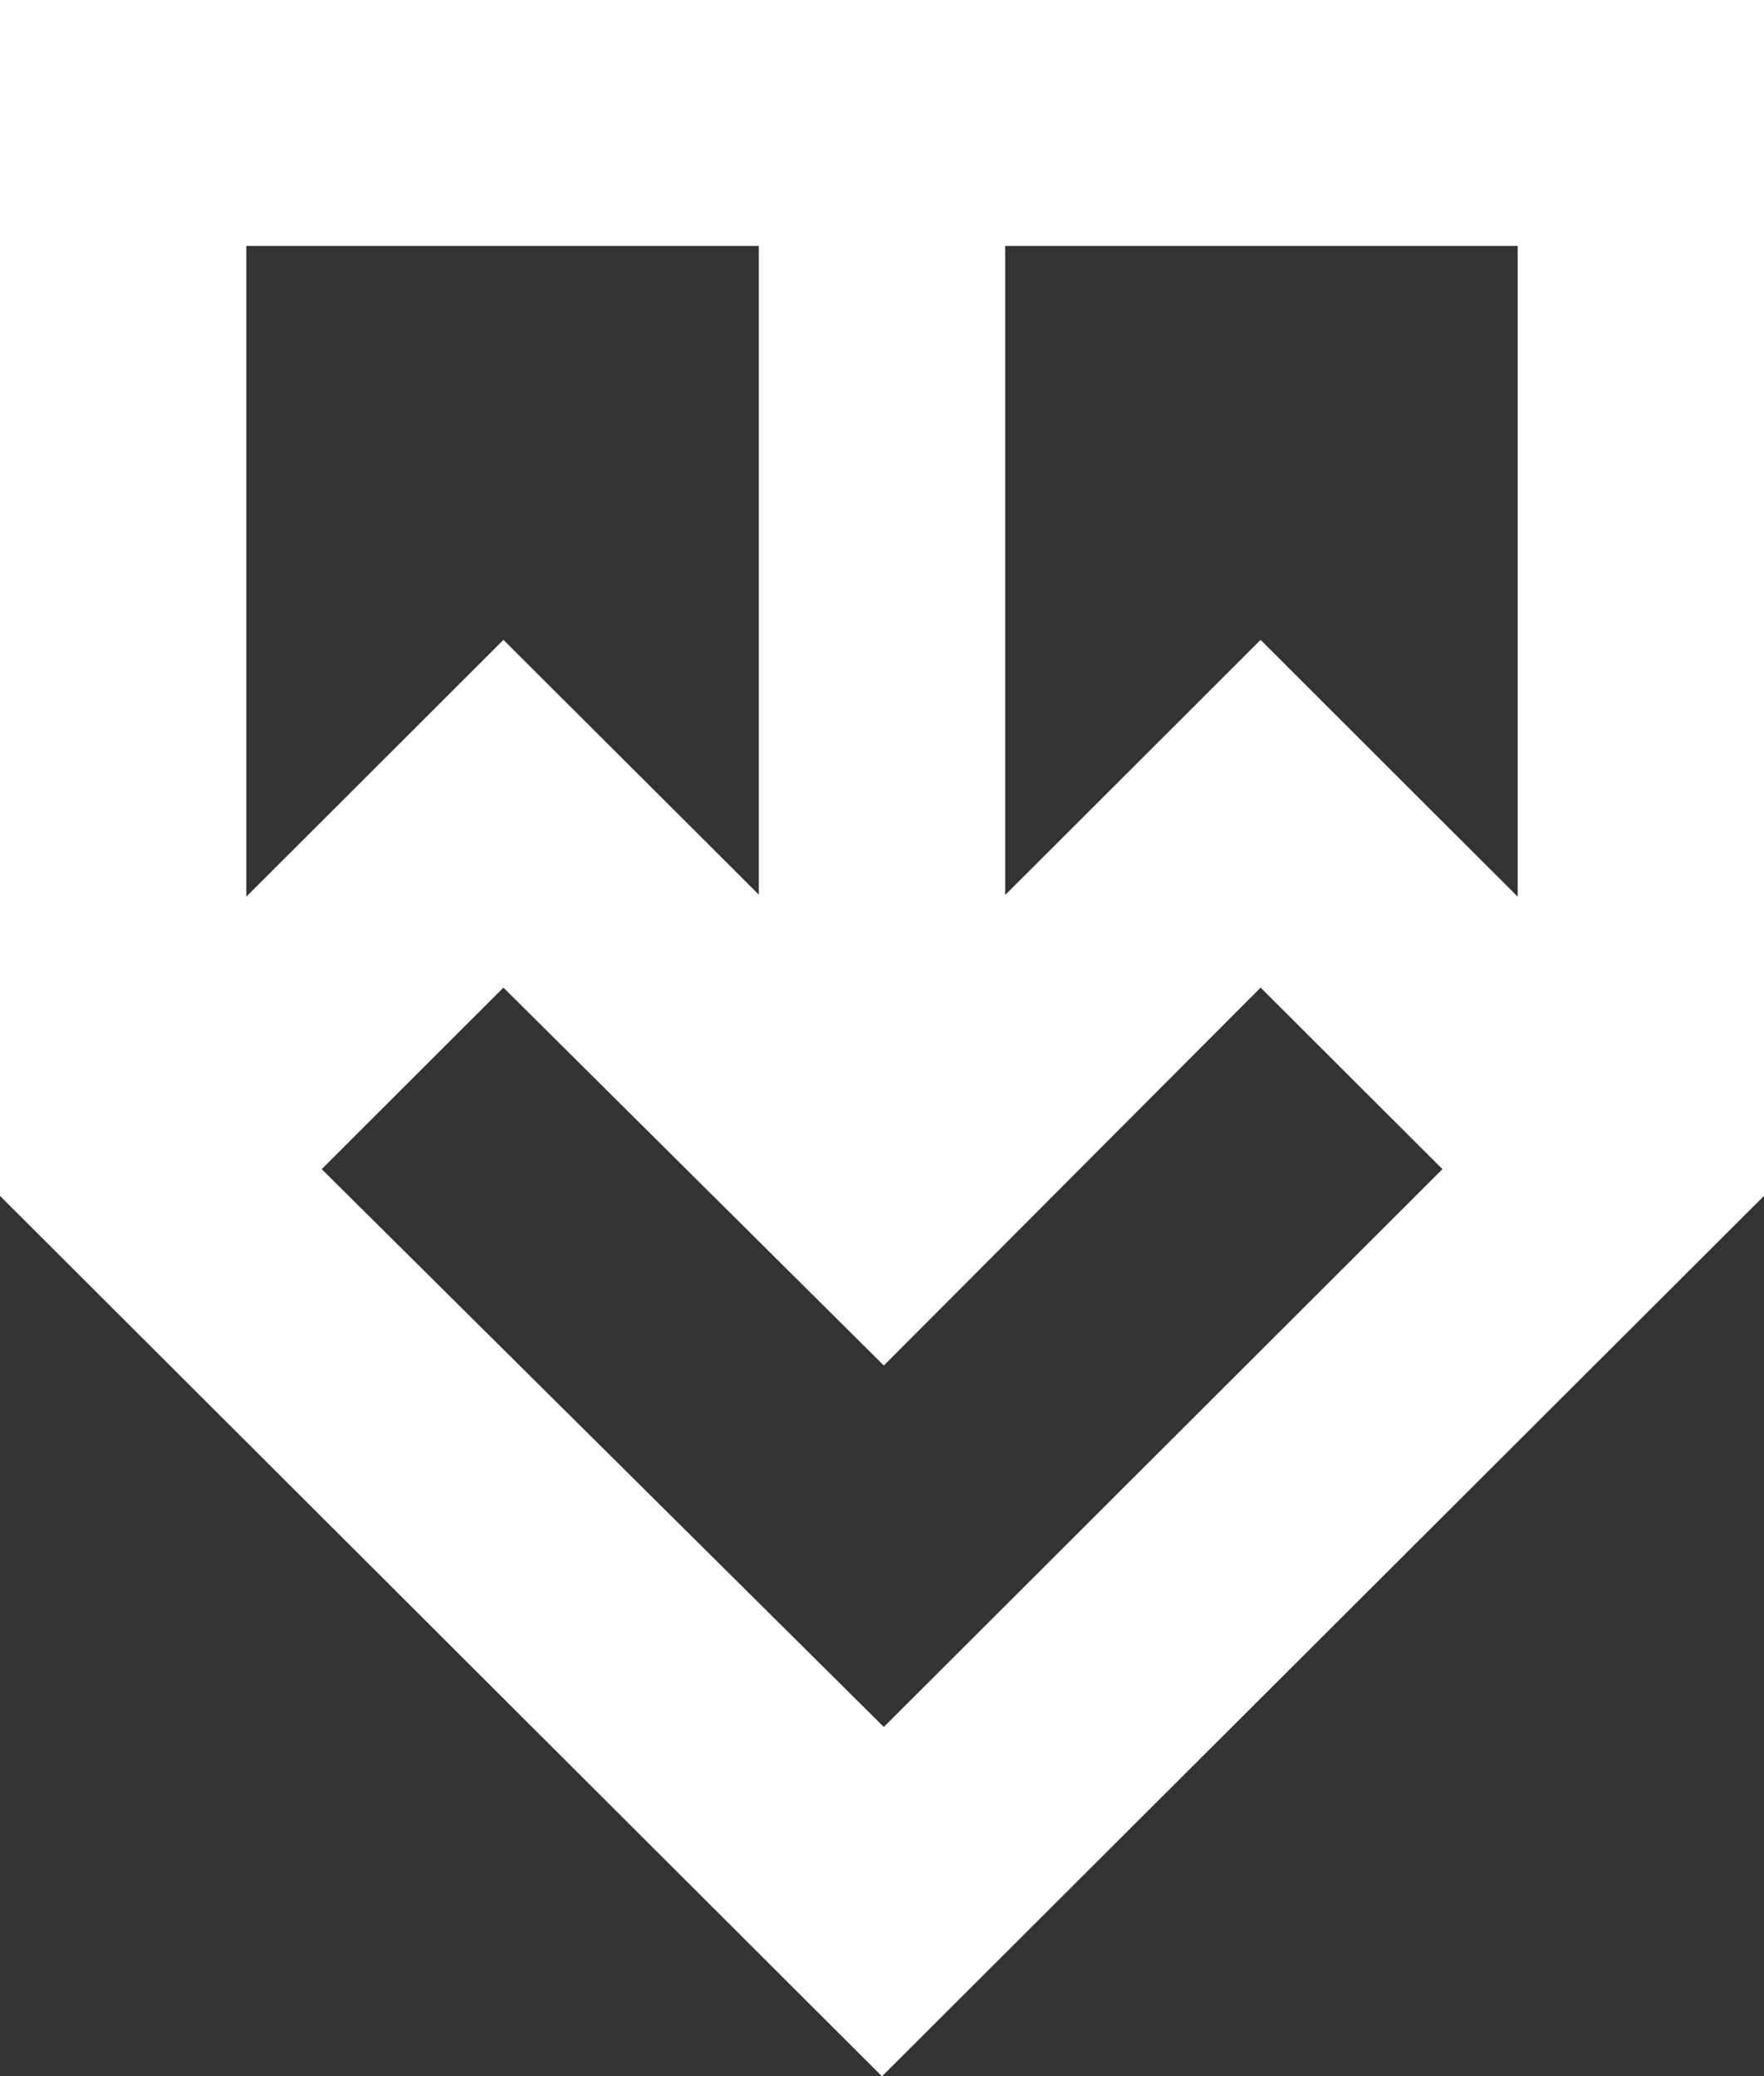 <svg width="339" height="399" viewBox="0 0 339 399" fill="none" xmlns="http://www.w3.org/2000/svg">
<rect x="0" y="0" width="339" height="399" fill="#333333" stroke="none"/>
<g clip-path="url(#clip0_61_705)">
<path d="M339 0H0V229.723H0.084L0 229.811L136.038 365.602L169.497 399L339 229.811L338.911 229.723H339V0ZM47.341 47.253H145.83V171.927L130.231 156.357L96.745 122.96L63.28 156.389L47.341 172.298V47.253ZM169.848 331.86L61.824 224.668L96.745 189.786L169.853 262.404L242.26 189.786L277.207 224.668L169.853 331.86H169.848ZM291.659 172.298L275.715 156.389L242.255 122.96L208.795 156.389L193.17 171.985V47.253H291.659V172.298Z" fill="white"/>
</g>
<defs>
<clipPath id="clip0_61_705">
<rect width="339" height="399" fill="white"/>
</clipPath>
</defs>
</svg>
